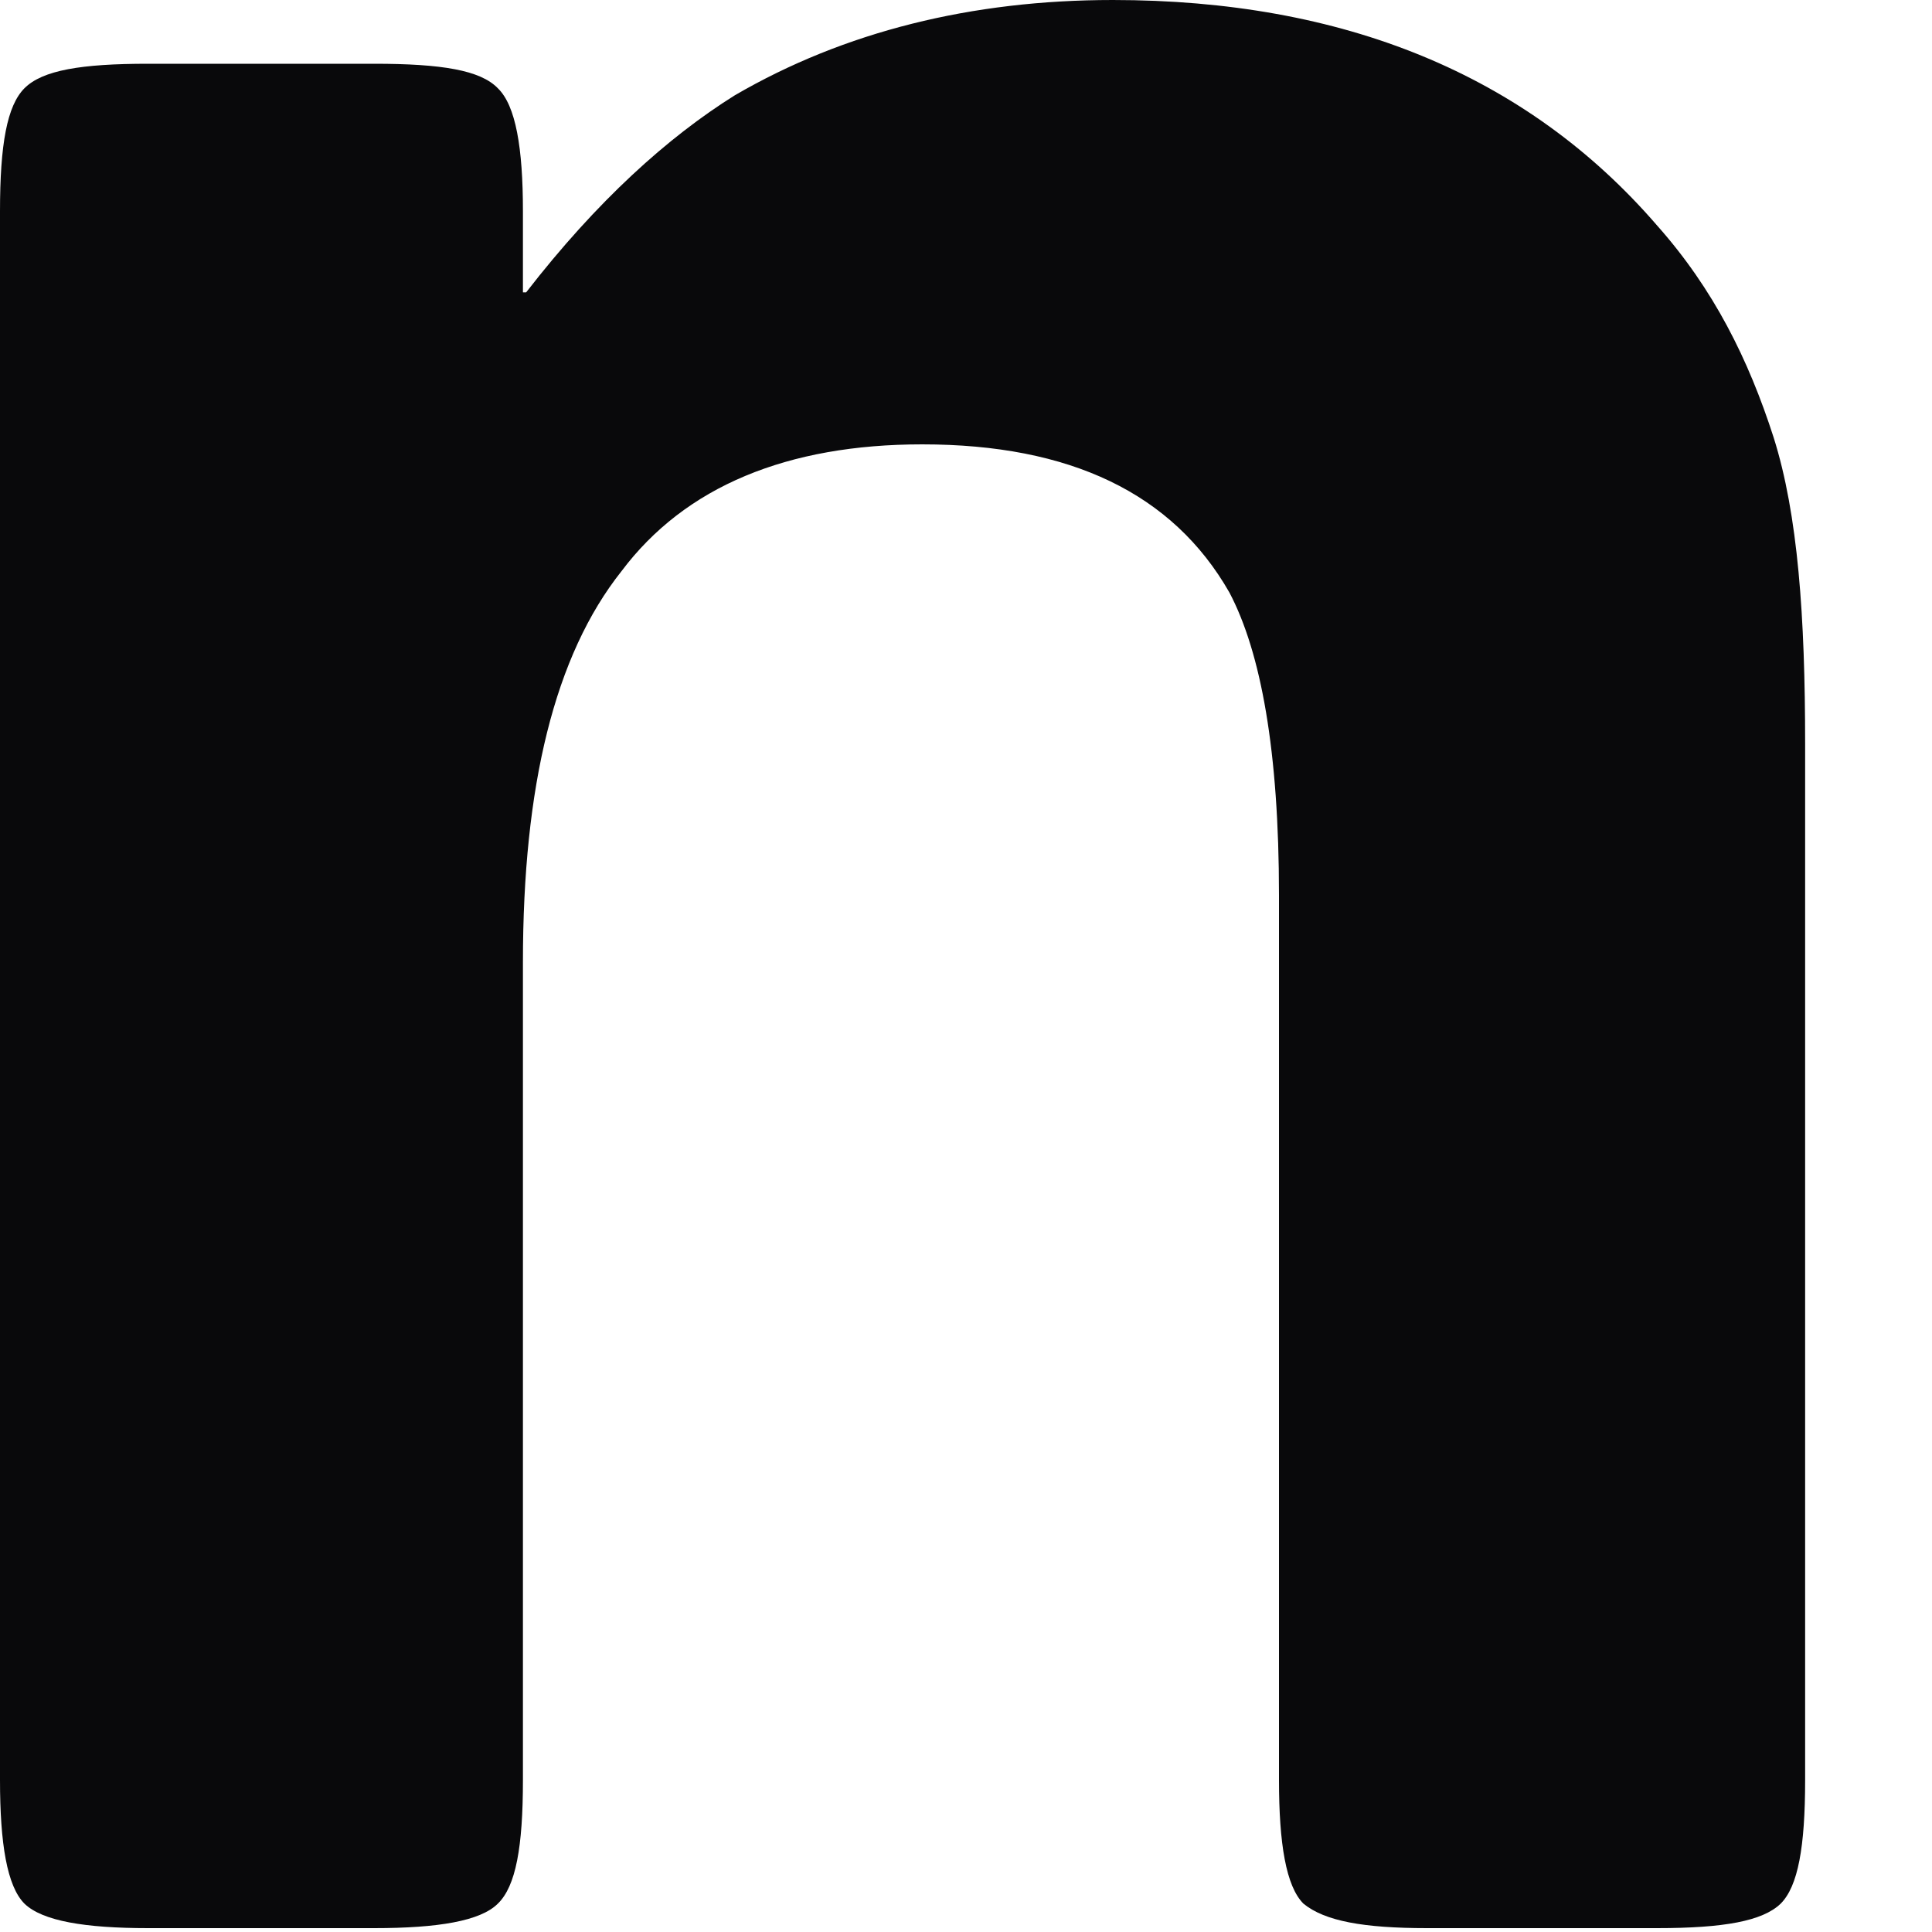 <?xml version="1.0" encoding="utf-8"?>
<svg xmlns="http://www.w3.org/2000/svg" fill="none" height="100%" overflow="visible" preserveAspectRatio="none" style="display: block;" viewBox="0 0 3 3" width="100%">
<path d="M0.817 0.454C0.927 0.312 1.037 0.213 1.141 0.148C1.311 0.049 1.509 0 1.728 0C2.085 0 2.37 0.115 2.573 0.35C2.661 0.449 2.715 0.558 2.754 0.679C2.792 0.799 2.803 0.958 2.803 1.155V2.764C2.803 2.868 2.792 2.929 2.765 2.956C2.737 2.983 2.677 2.994 2.573 2.994H2.216C2.117 2.994 2.057 2.983 2.024 2.956C1.997 2.929 1.986 2.863 1.986 2.764V1.39C1.986 1.166 1.958 1.013 1.909 0.92C1.821 0.766 1.662 0.69 1.432 0.69C1.223 0.69 1.064 0.755 0.965 0.887C0.861 1.018 0.812 1.221 0.812 1.494V2.764C0.812 2.868 0.801 2.929 0.773 2.956C0.746 2.983 0.68 2.994 0.581 2.994H0.23C0.132 2.994 0.066 2.983 0.038 2.956C0.011 2.929 0 2.863 0 2.764V0.328C0 0.224 0.011 0.164 0.038 0.137C0.066 0.109 0.126 0.099 0.23 0.099H0.581C0.686 0.099 0.746 0.109 0.773 0.137C0.801 0.164 0.812 0.23 0.812 0.328V0.454H0.817Z" fill="#09090B" id="Vector"/>
</svg>